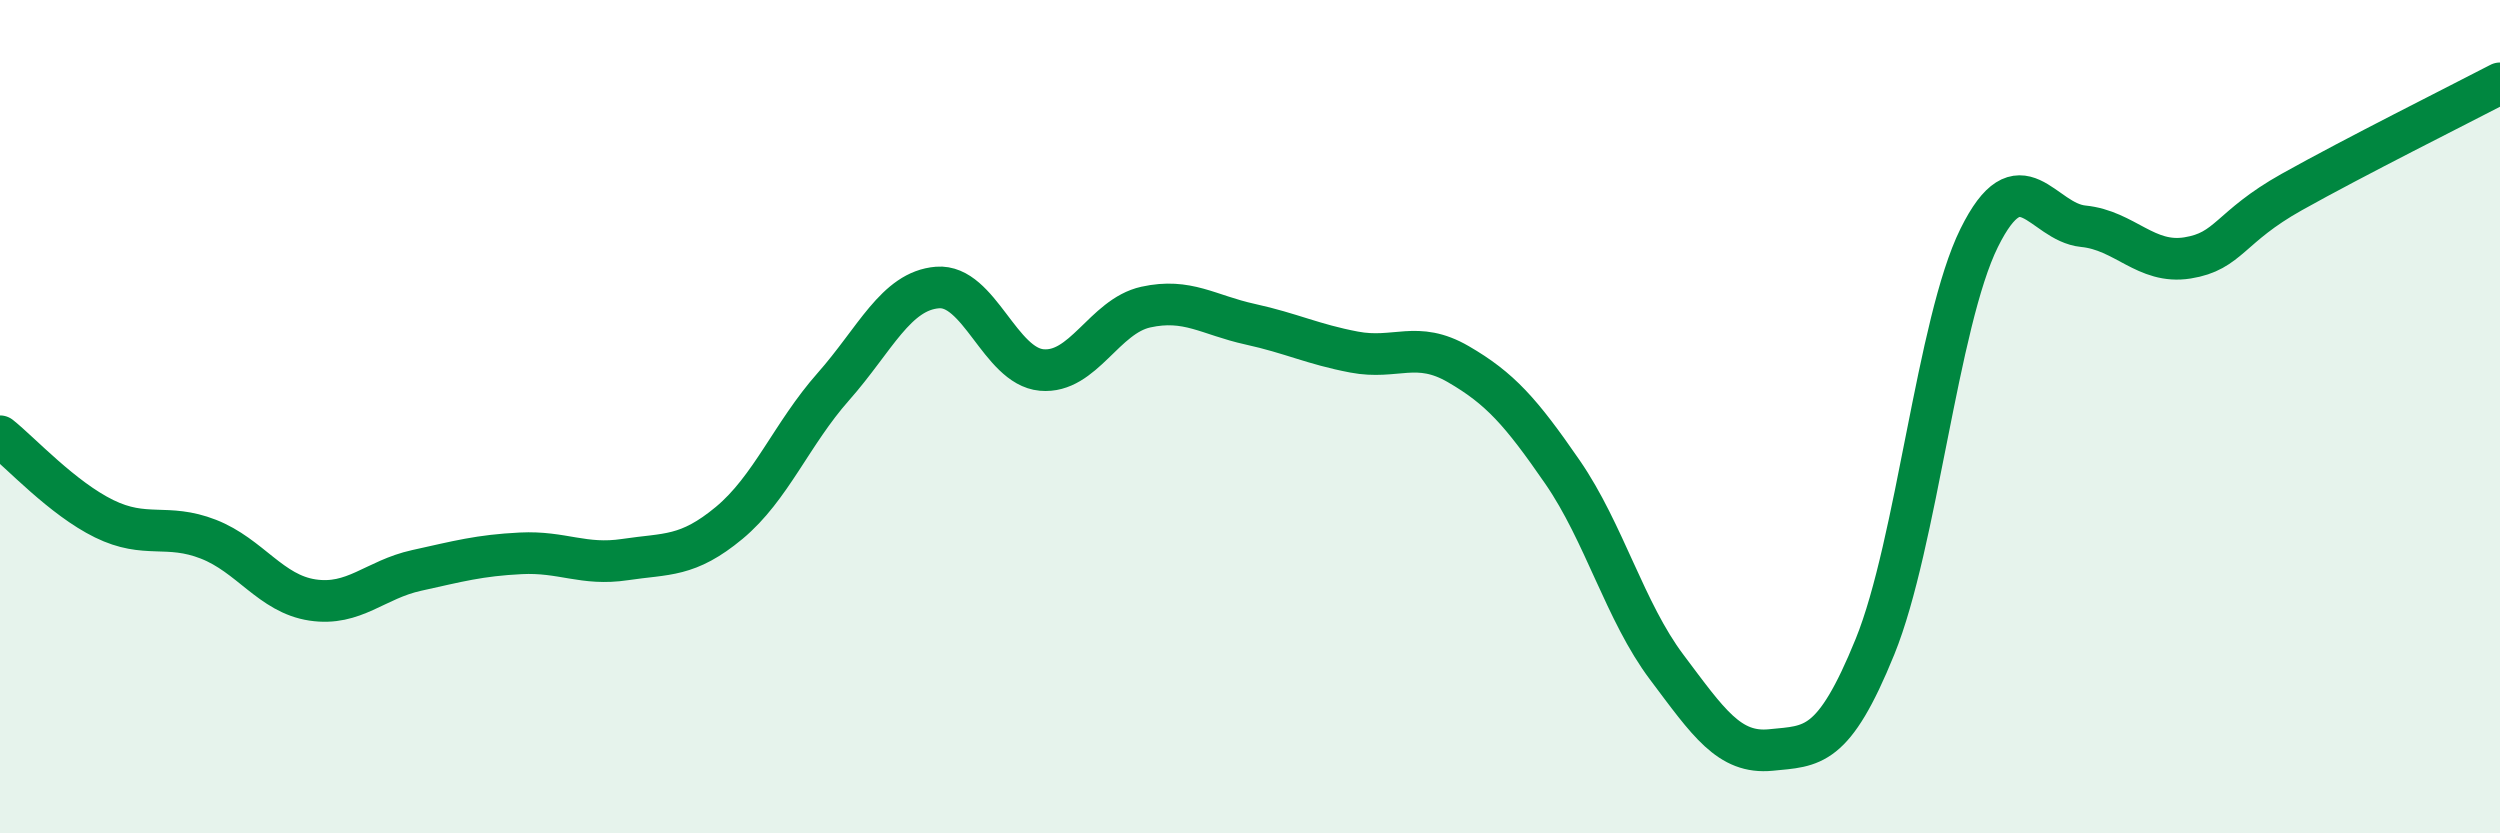
    <svg width="60" height="20" viewBox="0 0 60 20" xmlns="http://www.w3.org/2000/svg">
      <path
        d="M 0,10.47 C 0.5,10.87 1.5,11.96 2.5,12.45 C 3.5,12.94 4,12.55 5,12.94 C 6,13.33 6.5,14.25 7.5,14.4 C 8.5,14.55 9,13.91 10,13.69 C 11,13.47 11.5,13.33 12.5,13.28 C 13.5,13.23 14,13.58 15,13.43 C 16,13.28 16.5,13.38 17.5,12.55 C 18.5,11.72 19,10.41 20,9.28 C 21,8.15 21.5,6.98 22.5,6.9 C 23.5,6.82 24,8.79 25,8.88 C 26,8.97 26.5,7.59 27.5,7.37 C 28.5,7.15 29,7.56 30,7.78 C 31,8 31.5,8.26 32.5,8.45 C 33.5,8.64 34,8.16 35,8.74 C 36,9.32 36.5,9.88 37.5,11.33 C 38.5,12.78 39,14.68 40,16.01 C 41,17.34 41.5,18.1 42.5,18 C 43.5,17.9 44,17.98 45,15.52 C 46,13.06 46.5,7.73 47.5,5.71 C 48.5,3.69 49,5.33 50,5.43 C 51,5.53 51.5,6.35 52.5,6.19 C 53.5,6.03 53.5,5.45 55,4.61 C 56.5,3.77 59,2.52 60,2L60 20L0 20Z"
        fill="#008740"
        opacity="0.1"
        stroke-linecap="round"
        stroke-linejoin="round"
      />
      <path
        d="M 0,10.47 C 0.5,10.87 1.5,11.96 2.5,12.45 C 3.5,12.94 4,12.55 5,12.94 C 6,13.33 6.5,14.25 7.5,14.4 C 8.5,14.55 9,13.91 10,13.69 C 11,13.47 11.5,13.33 12.5,13.28 C 13.5,13.23 14,13.58 15,13.43 C 16,13.28 16.5,13.38 17.5,12.55 C 18.5,11.72 19,10.41 20,9.28 C 21,8.15 21.5,6.98 22.5,6.9 C 23.5,6.82 24,8.79 25,8.88 C 26,8.97 26.5,7.59 27.5,7.37 C 28.5,7.15 29,7.56 30,7.78 C 31,8 31.5,8.26 32.5,8.45 C 33.5,8.64 34,8.16 35,8.74 C 36,9.32 36.5,9.88 37.5,11.33 C 38.5,12.78 39,14.68 40,16.01 C 41,17.34 41.5,18.1 42.5,18 C 43.5,17.9 44,17.98 45,15.52 C 46,13.06 46.5,7.73 47.5,5.71 C 48.5,3.69 49,5.33 50,5.43 C 51,5.53 51.5,6.35 52.5,6.19 C 53.5,6.03 53.5,5.45 55,4.61 C 56.5,3.77 59,2.52 60,2"
        stroke="#008740"
        stroke-width="1"
        fill="none"
        stroke-linecap="round"
        stroke-linejoin="round"
      />
    </svg>
  